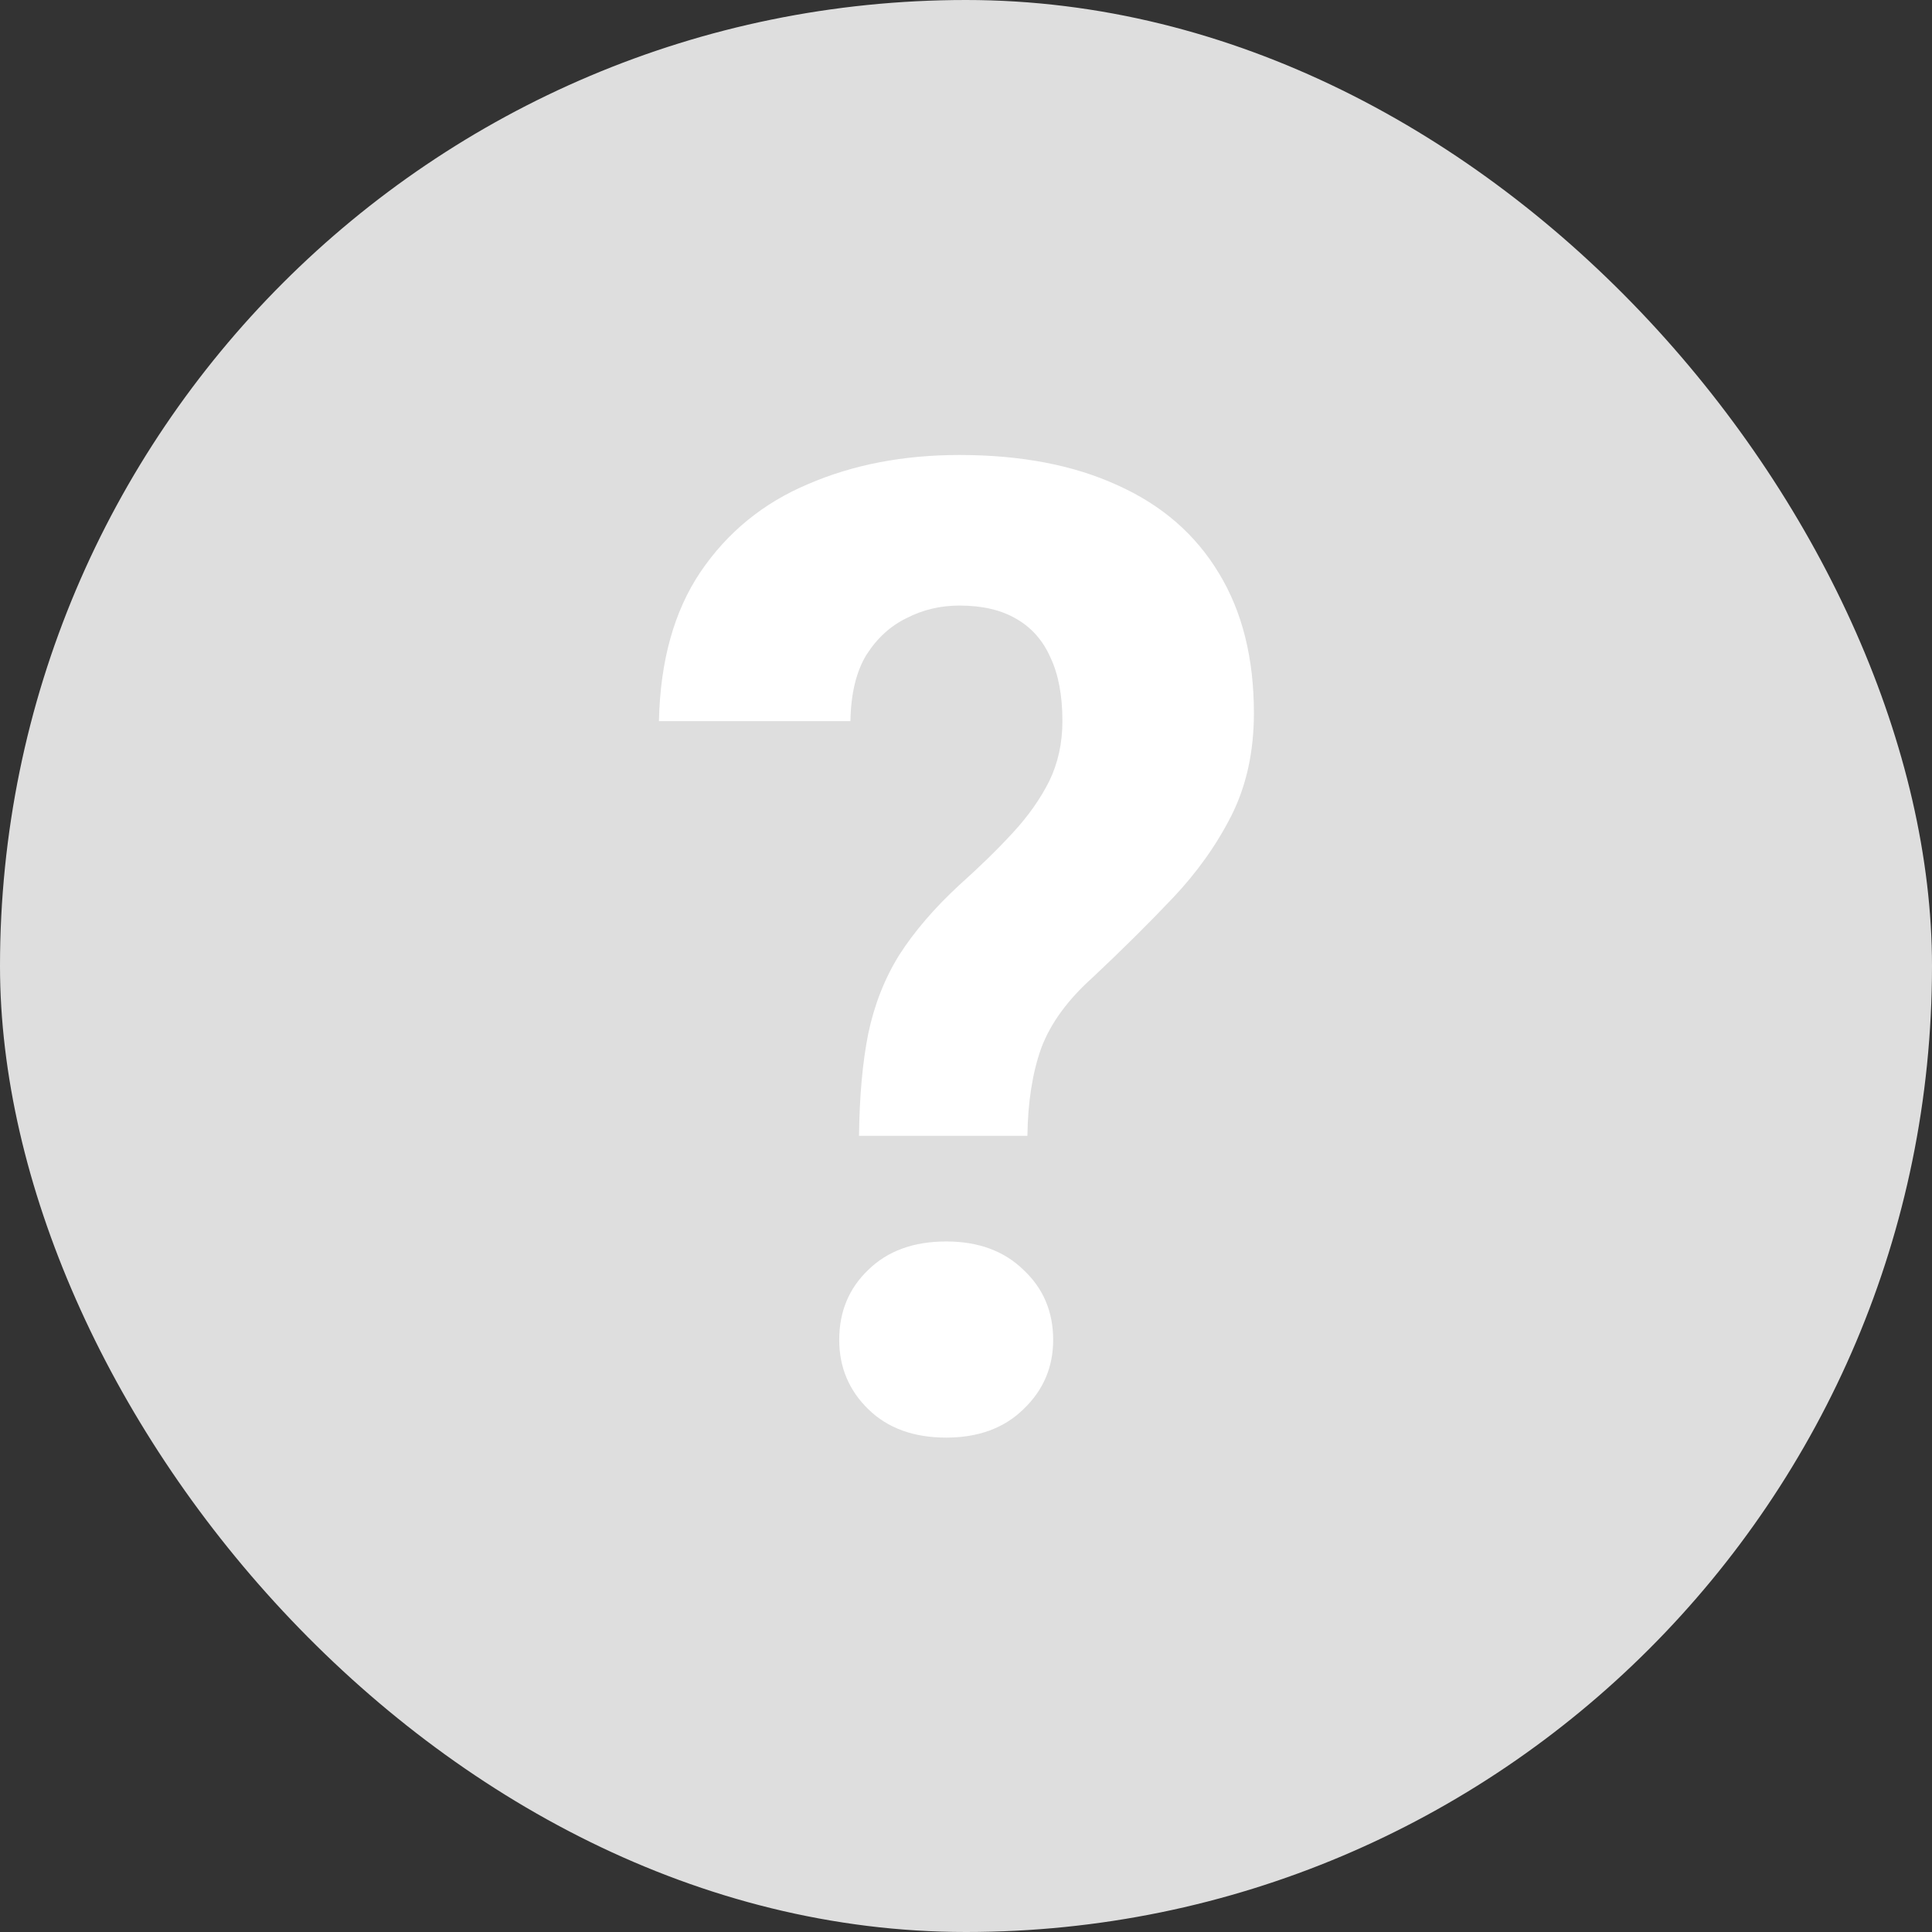 <?xml version="1.0" encoding="UTF-8"?> <svg xmlns="http://www.w3.org/2000/svg" width="50" height="50" viewBox="0 0 50 50" fill="none"><rect x="0" y="0" width="50" height="50" fill="#333333" stroke="none"/><rect width="50" height="50" rx="25" fill="#DEDEDE"></rect><path d="M26.589 29.395H22.231C22.243 28.37 22.323 27.487 22.471 26.746C22.63 25.994 22.898 25.316 23.274 24.712C23.661 24.109 24.174 23.51 24.812 22.918C25.348 22.439 25.815 21.984 26.213 21.551C26.612 21.118 26.925 20.674 27.153 20.218C27.381 19.751 27.495 19.232 27.495 18.663C27.495 18.002 27.393 17.455 27.188 17.022C26.994 16.578 26.698 16.241 26.299 16.014C25.912 15.786 25.422 15.672 24.829 15.672C24.339 15.672 23.884 15.78 23.462 15.997C23.04 16.202 22.693 16.521 22.419 16.954C22.157 17.387 22.021 17.956 22.009 18.663H17.053C17.087 17.102 17.446 15.814 18.13 14.8C18.825 13.775 19.753 13.017 20.916 12.527C22.078 12.026 23.382 11.775 24.829 11.775C26.424 11.775 27.791 12.037 28.931 12.562C30.07 13.074 30.942 13.832 31.545 14.835C32.149 15.826 32.451 17.033 32.451 18.457C32.451 19.449 32.258 20.332 31.87 21.106C31.483 21.87 30.976 22.582 30.349 23.243C29.723 23.904 29.033 24.587 28.281 25.294C27.632 25.875 27.188 26.484 26.948 27.122C26.72 27.76 26.601 28.518 26.589 29.395ZM21.719 34.676C21.719 33.947 21.969 33.343 22.471 32.864C22.972 32.374 23.644 32.129 24.487 32.129C25.319 32.129 25.985 32.374 26.487 32.864C27 33.343 27.256 33.947 27.256 34.676C27.256 35.382 27 35.98 26.487 36.47C25.985 36.96 25.319 37.205 24.487 37.205C23.644 37.205 22.972 36.96 22.471 36.47C21.969 35.98 21.719 35.382 21.719 34.676Z" fill="white"></path></svg> 